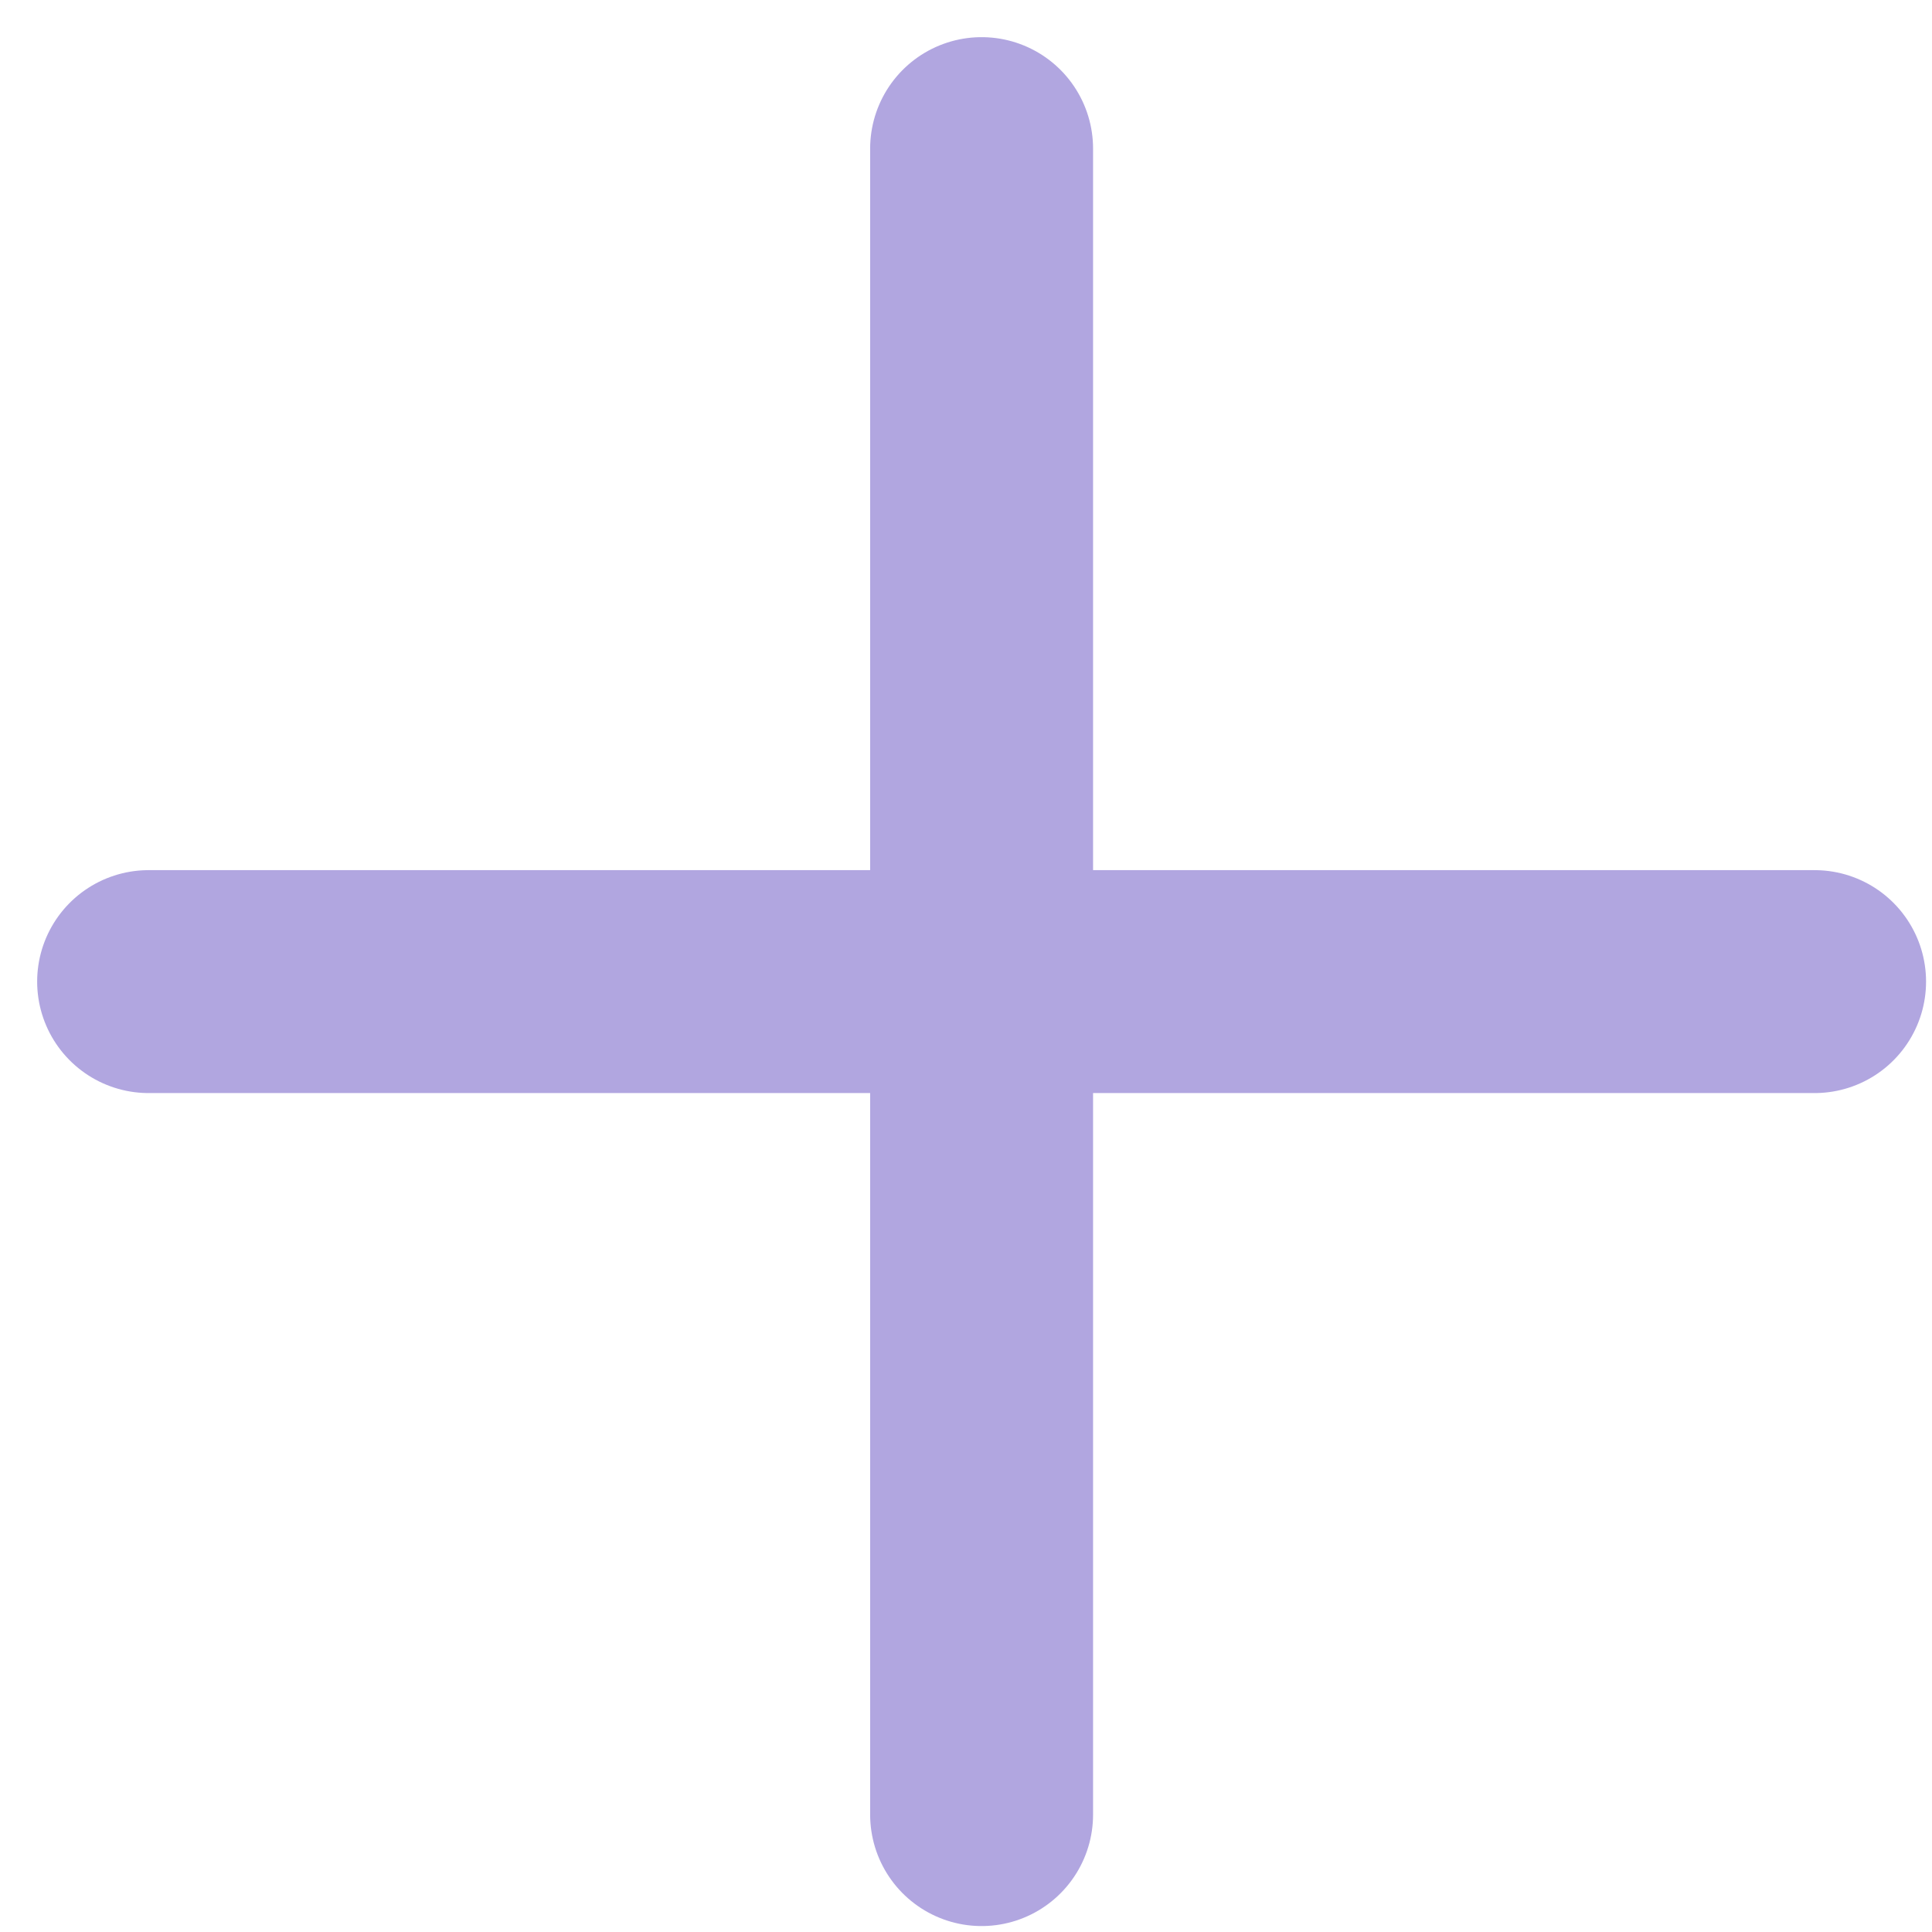 <svg width="13" height="13" viewBox="0 0 13 13" fill="none" xmlns="http://www.w3.org/2000/svg">
<path d="M6.605 1V12.21" stroke="#B1A6E0" stroke-width="1.5" stroke-linecap="round"/>
<path d="M12.21 6.605L1 6.605" stroke="#B1A6E0" stroke-width="1.5" stroke-linecap="round"/>
</svg>
